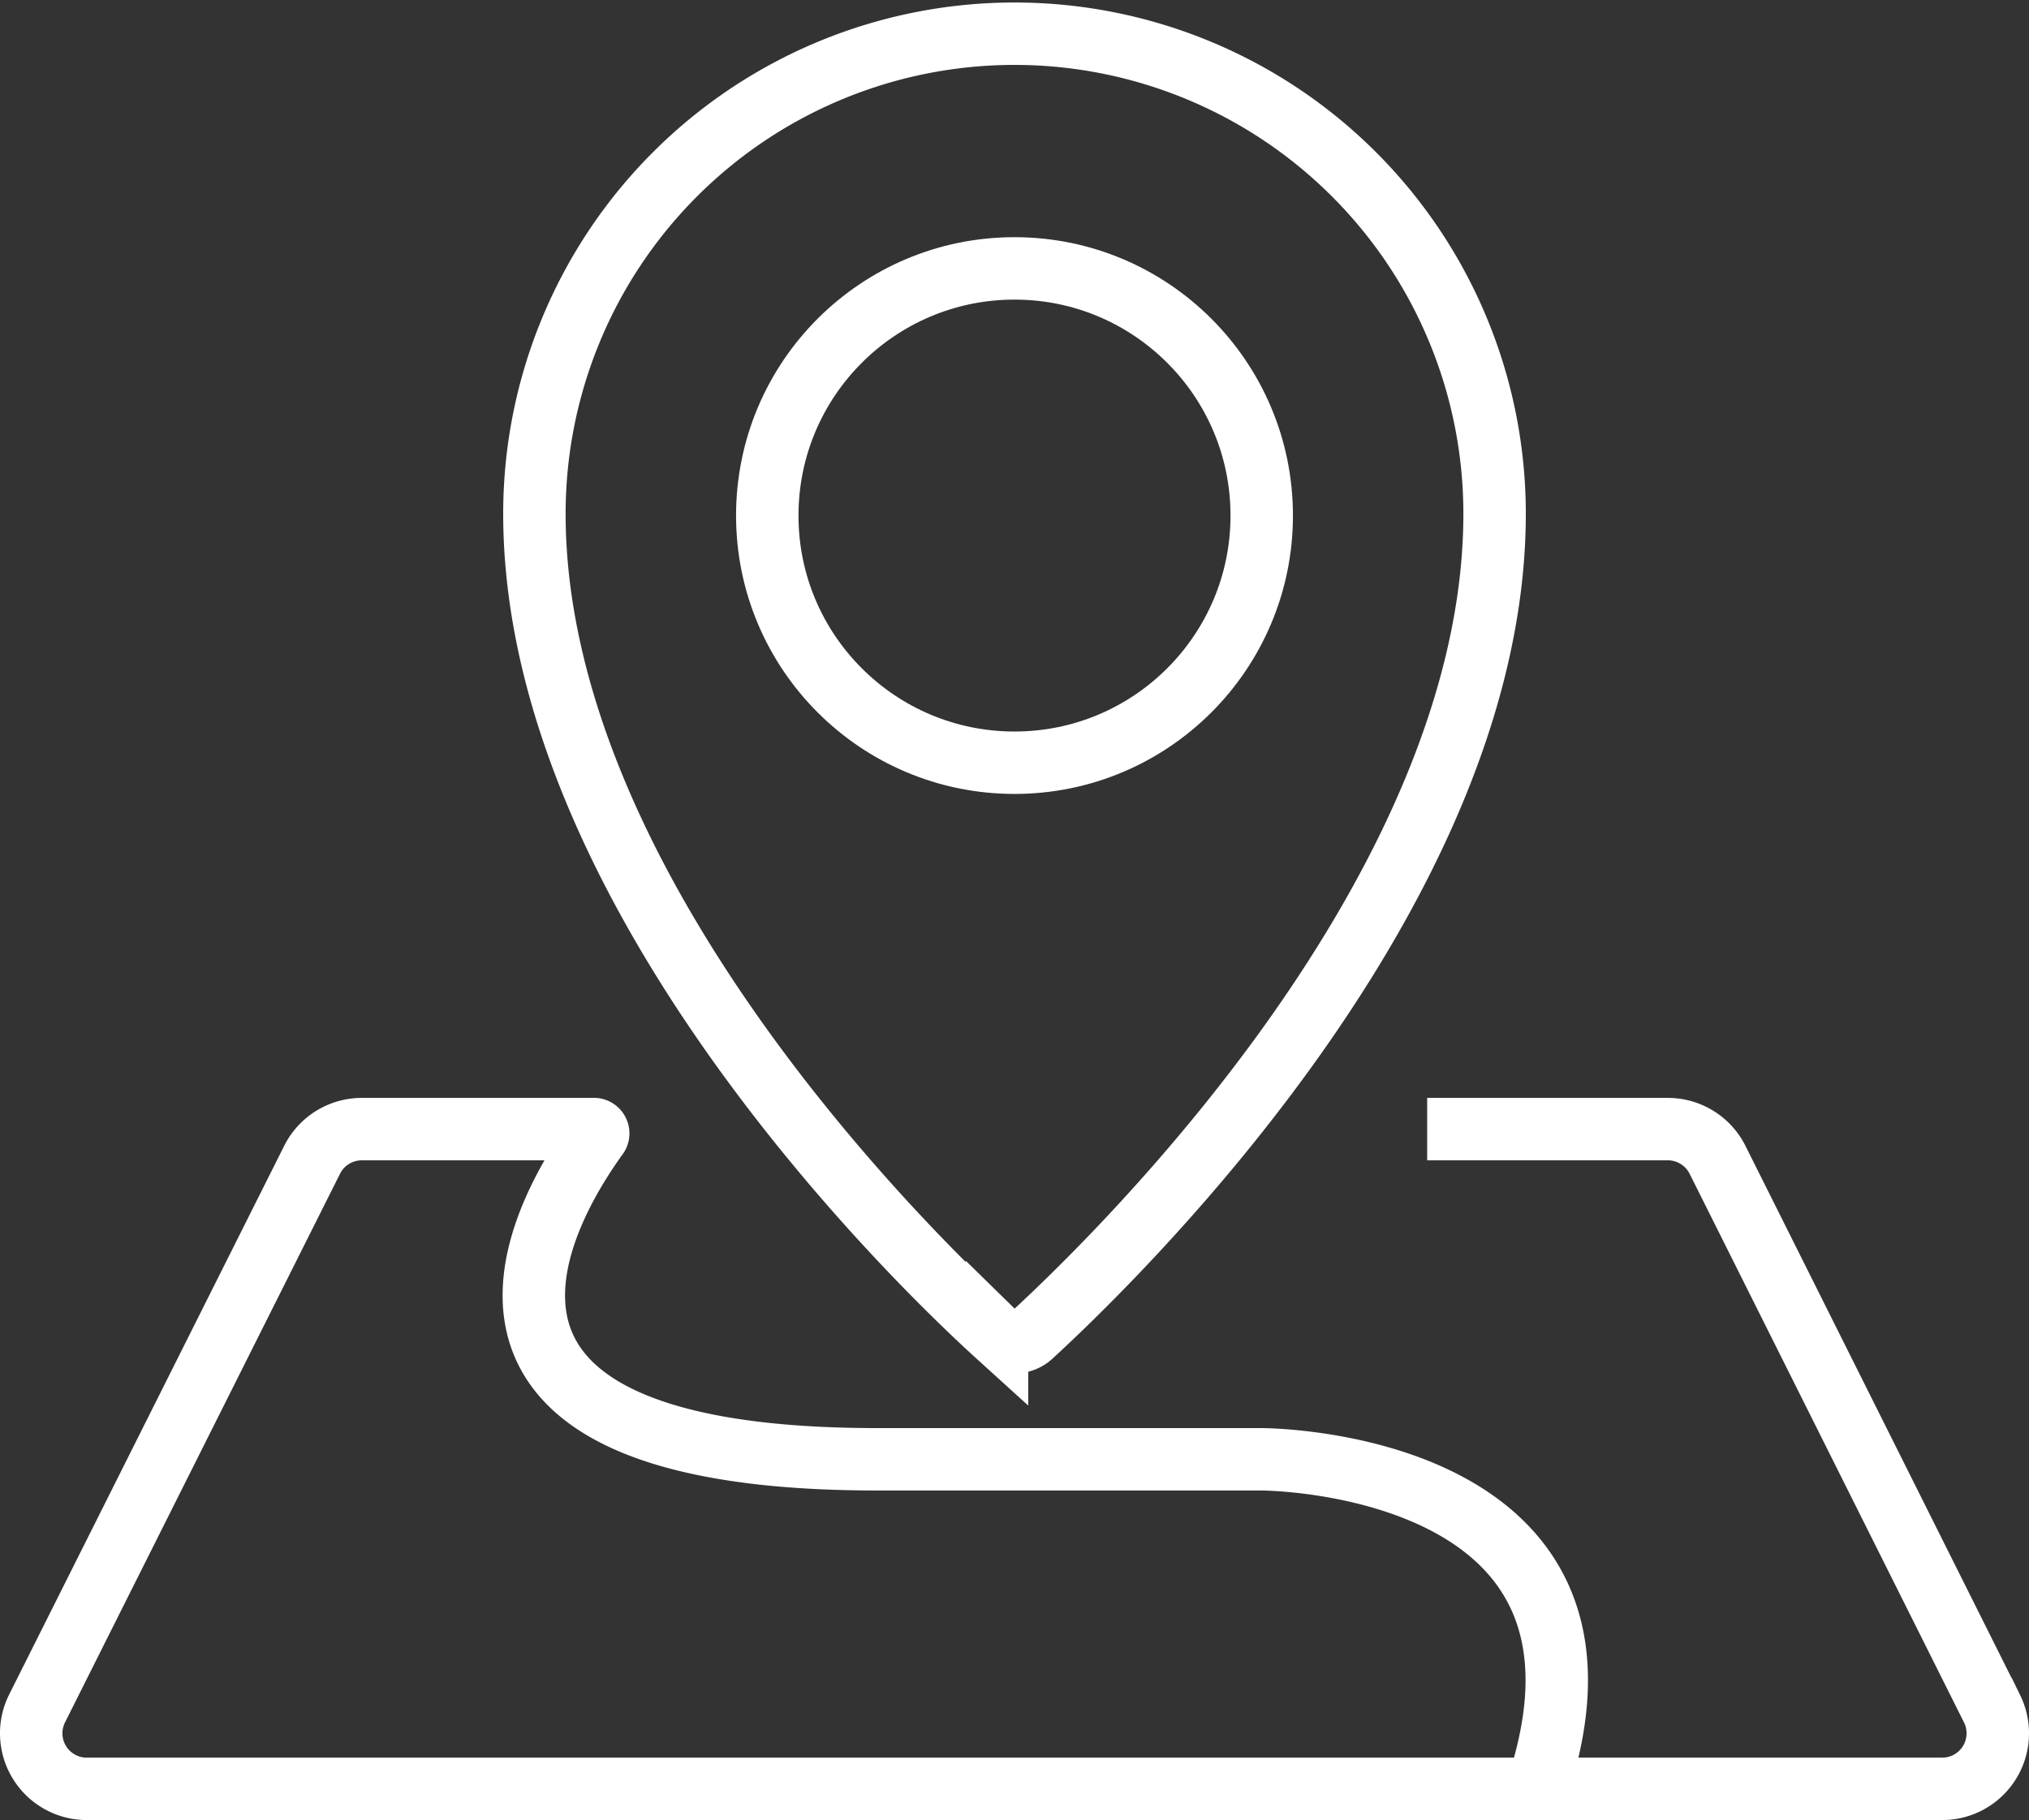 <svg xmlns="http://www.w3.org/2000/svg" viewBox="0 0 32.5 29.16">
  <rect x="0" y="0" width="32.5" height="29.16" fill="#333333" stroke="none"/>
  <defs>
    <style>
      .a {
        fill: none;
        stroke: #fff;
        stroke-miterlimit: 10;
      }
    </style>
  </defs>
  <title>icon-map</title>
  <g>
    <g>
      <circle class="a" cx="16.25" cy="8.26" r="3.96"/>
      <path class="a" d="M8.56,8.23c0,6,6,11.88,7.41,13.16a.4.4,0,0,0,.56,0c1.39-1.28,7.41-7.14,7.41-13.16a7.69,7.69,0,1,0-15.38,0Z"/>
    </g>
    <path class="a" d="M22.86,18.09h3.85a.89.89,0,0,1,.8.49l4.4,8.8a.89.89,0,0,1-.8,1.28H1.39a.89.89,0,0,1-.8-1.28L5,18.58a.89.89,0,0,1,.8-.49h3.7a.07.07,0,0,1,.06.12C9,19,6,23.38,14.05,23.38h6.16s6.17,0,4.41,5.28"/>
  </g>
</svg>
